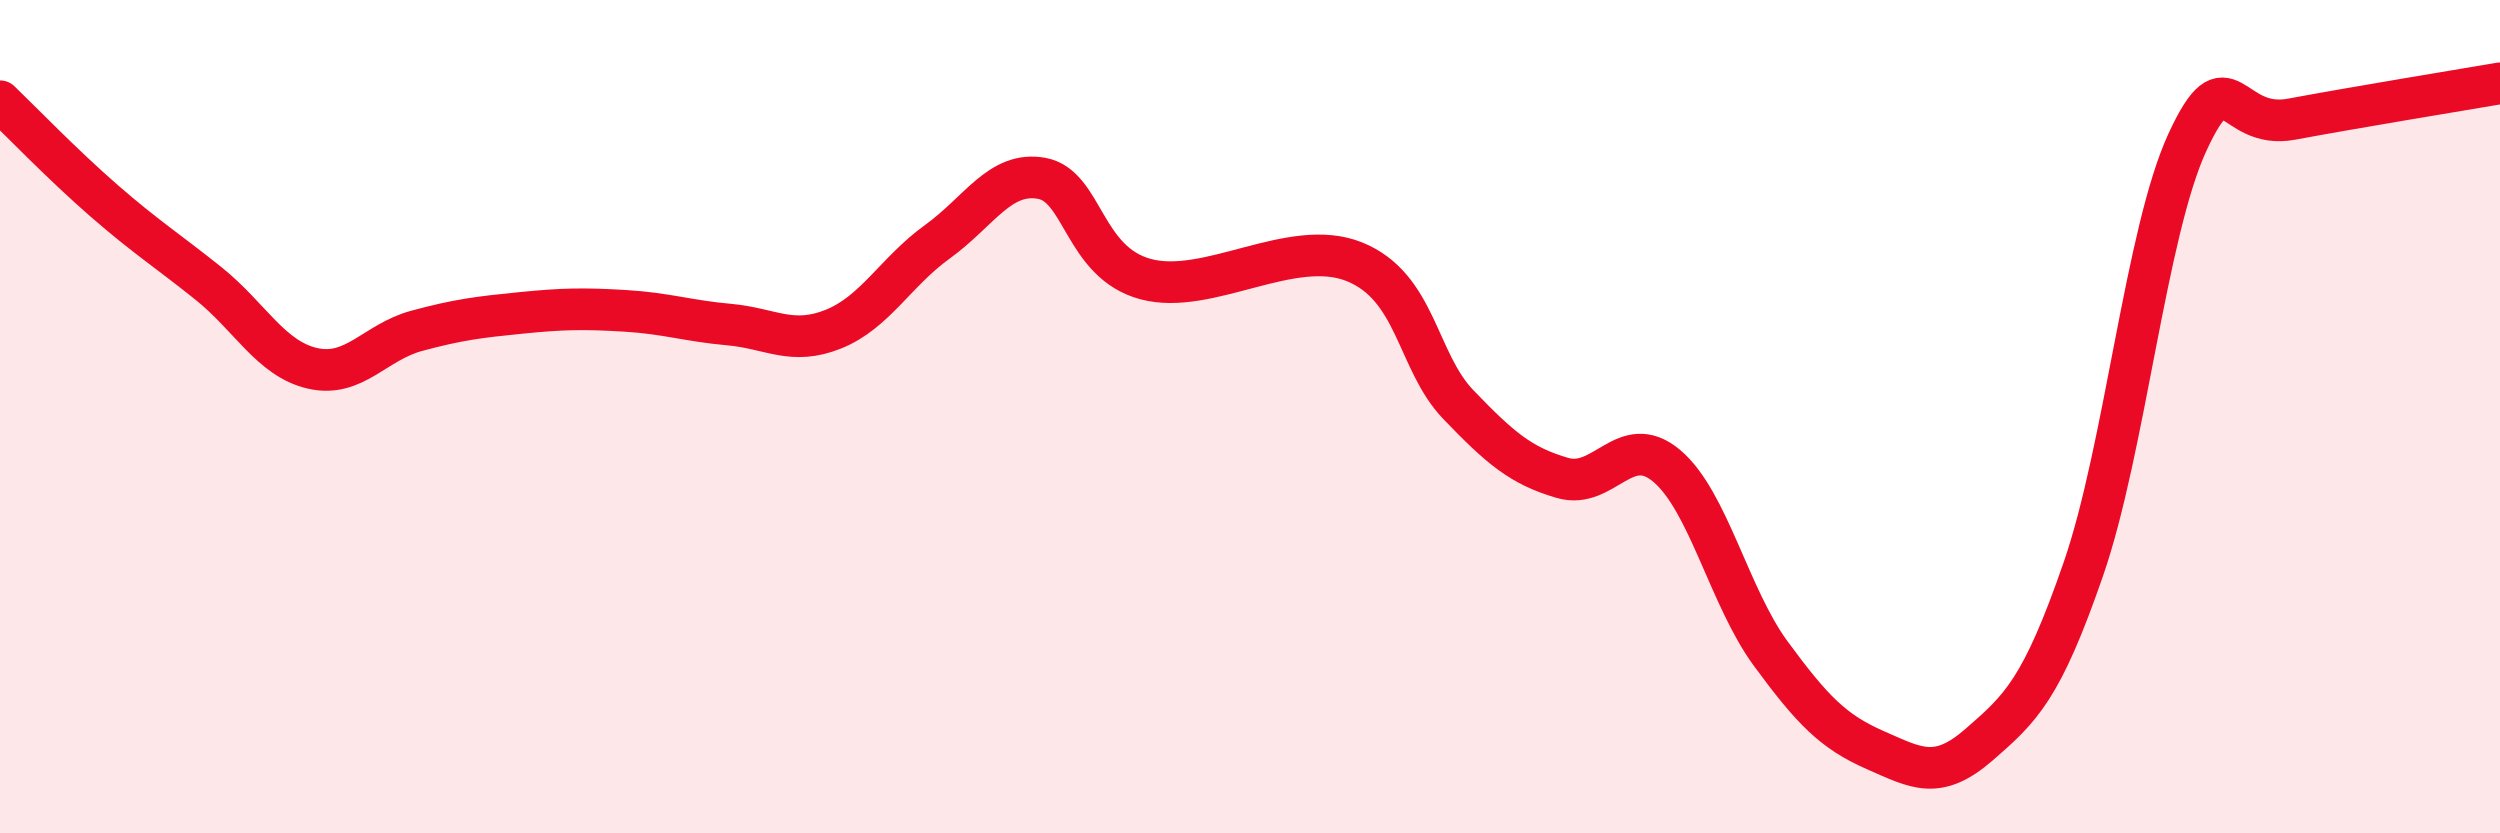 
    <svg width="60" height="20" viewBox="0 0 60 20" xmlns="http://www.w3.org/2000/svg">
      <path
        d="M 0,2.43 C 0.5,2.91 1.5,3.95 2.5,4.82 C 3.5,5.69 4,6 5,6.8 C 6,7.6 6.5,8.61 7.5,8.84 C 8.5,9.07 9,8.21 10,7.94 C 11,7.67 11.5,7.61 12.5,7.51 C 13.5,7.41 14,7.4 15,7.46 C 16,7.52 16.5,7.7 17.5,7.79 C 18.5,7.88 19,8.3 20,7.9 C 21,7.5 21.5,6.52 22.5,5.8 C 23.5,5.08 24,4.1 25,4.28 C 26,4.46 26,6.3 27.5,6.7 C 29,7.1 31,5.68 32.5,6.28 C 34,6.88 34,8.67 35,9.71 C 36,10.75 36.5,11.18 37.5,11.47 C 38.5,11.76 39,10.34 40,11.18 C 41,12.02 41.5,14.33 42.5,15.69 C 43.5,17.05 44,17.56 45,18 C 46,18.44 46.5,18.74 47.5,17.87 C 48.5,17 49,16.55 50,13.66 C 51,10.77 51.5,5.57 52.5,3.41 C 53.5,1.25 53.5,3.14 55,2.86 C 56.5,2.58 59,2.17 60,2L60 20L0 20Z"
        fill="#EB0A25"
        opacity="0.1"
        stroke-linecap="round"
        stroke-linejoin="round"
      />
      <path
        d="M 0,2.43 C 0.5,2.91 1.5,3.95 2.5,4.82 C 3.5,5.69 4,6 5,6.8 C 6,7.6 6.5,8.61 7.5,8.84 C 8.5,9.07 9,8.21 10,7.94 C 11,7.67 11.5,7.61 12.5,7.51 C 13.5,7.41 14,7.4 15,7.46 C 16,7.52 16.5,7.7 17.5,7.79 C 18.5,7.88 19,8.3 20,7.9 C 21,7.5 21.5,6.52 22.5,5.8 C 23.5,5.08 24,4.1 25,4.28 C 26,4.46 26,6.3 27.5,6.7 C 29,7.1 31,5.68 32.5,6.28 C 34,6.88 34,8.67 35,9.71 C 36,10.75 36.5,11.18 37.5,11.47 C 38.5,11.76 39,10.34 40,11.18 C 41,12.02 41.5,14.33 42.5,15.69 C 43.5,17.05 44,17.56 45,18 C 46,18.44 46.5,18.74 47.5,17.87 C 48.5,17 49,16.55 50,13.66 C 51,10.77 51.5,5.57 52.5,3.41 C 53.5,1.25 53.5,3.14 55,2.86 C 56.5,2.58 59,2.17 60,2"
        stroke="#EB0A25"
        stroke-width="1"
        fill="none"
        stroke-linecap="round"
        stroke-linejoin="round"
      />
    </svg>
  